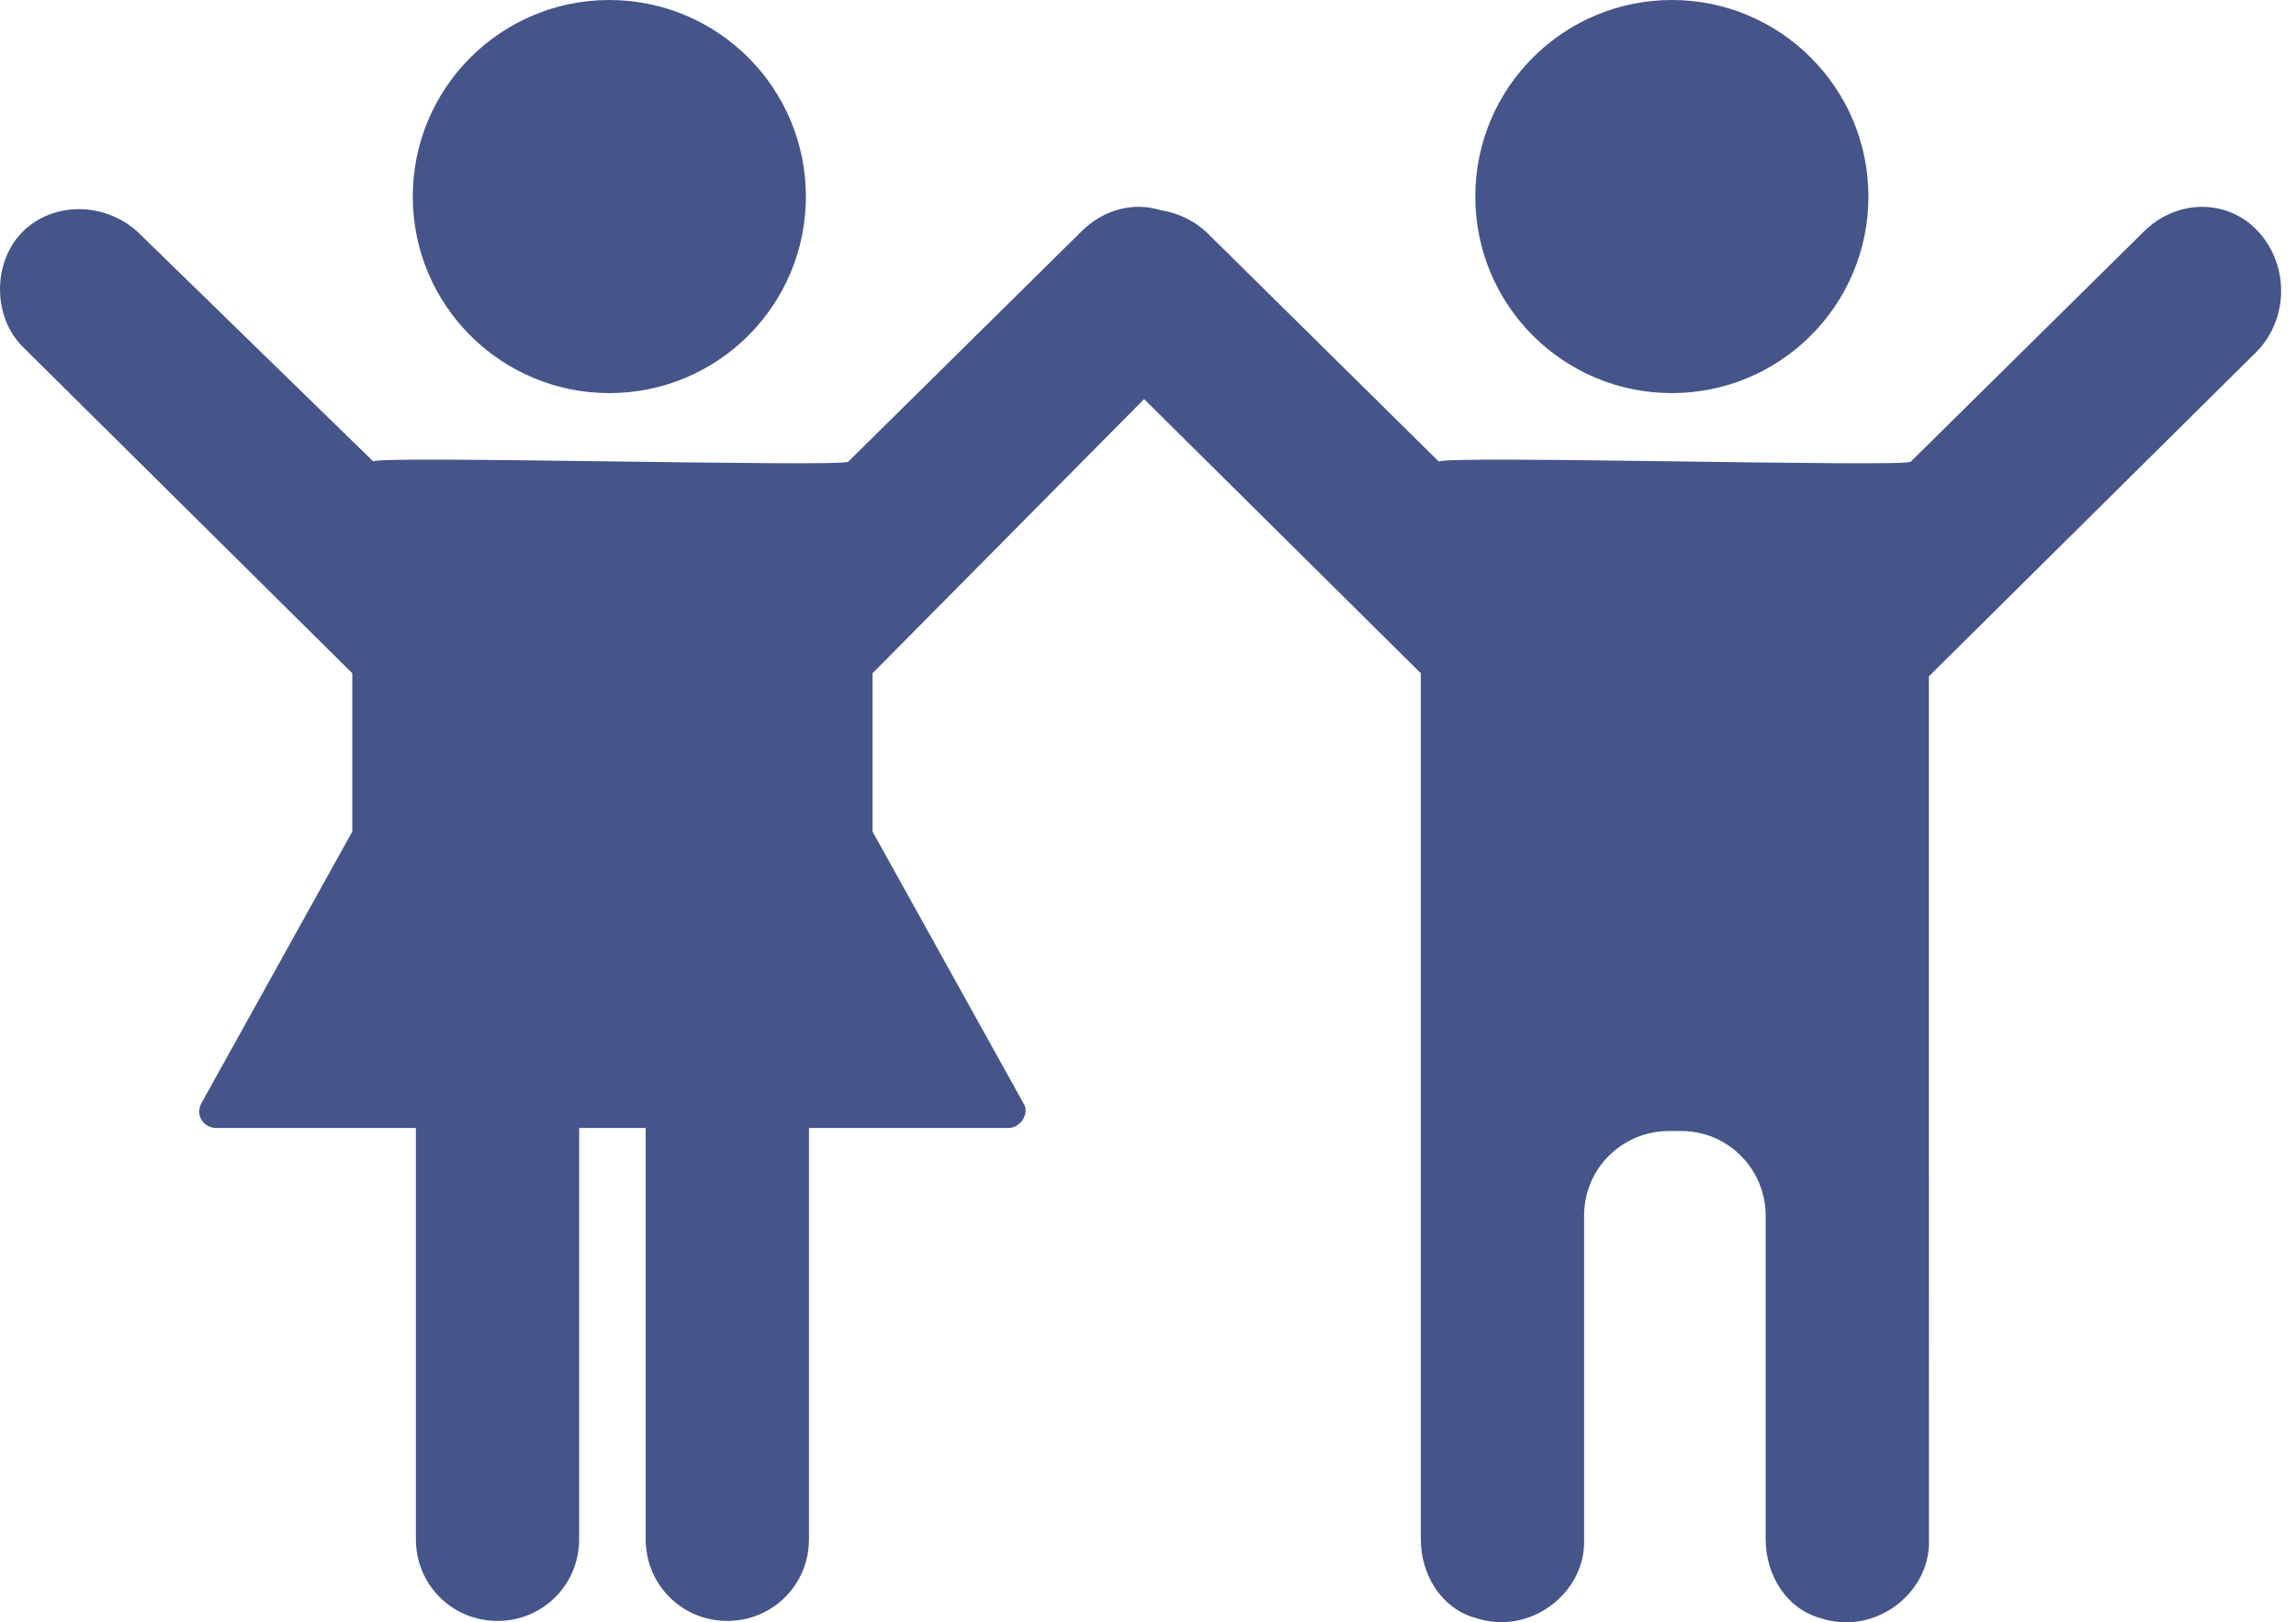 <svg height="65" viewBox="0 0 92 65" width="92" xmlns="http://www.w3.org/2000/svg"><path d="m855.844 168.991-10.881 10.984v6.345l6.057 10.904c.243.367-.119.971-.605.971h-8v16.48c0 1.819-1.452 3.271-3.271 3.271-1.819 0-3.271-1.452-3.271-3.271v-16.48h-2.667v16.48c0 1.819-1.452 3.271-3.271 3.271-1.819 0-3.271-1.452-3.271-3.271v-16.48h-8c-.486 0-.848-.486-.605-.971l6.057-10.904v-6.345l-13.209-13.084c-1.209-1.209-1.209-3.395 0-4.604 1.209-1.209 3.271-1.209 4.605 0l9.452 9.209c-.279-.268 18.962.239 19.027 0l9.328-9.209c.911-.911 2.105-1.2 3.195-.865.653.102 1.29.39 1.814.866l9.328 9.209c.068-.268 18.803.238 18.909 0l9.328-9.209c1.333-1.333 3.395-1.333 4.605 0 1.209 1.333 1.209 3.395 0 4.728l-13.209 13.084v14.826l.005 19.875c0 2.057-2.181 3.757-4.362 3.028-1.333-.367-2.181-1.7-2.181-3.152v-12.966c0-1.819-1.457-3.395-3.395-3.395h-.486c-1.819 0-3.395 1.457-3.395 3.395v13.084c0 2.057-2.181 3.757-4.362 3.028-1.333-.367-2.181-1.7-2.181-3.152v-34.695zm-13.552-8.116c0 4.352-3.524 7.875-7.876 7.875-4.347 0-7.876-3.523-7.876-7.875 0-4.347 3.528-7.875 7.876-7.875 4.352 0 7.876 3.528 7.876 7.875zm42.575 0c0 4.352-3.528 7.875-7.876 7.875-4.352 0-7.876-3.523-7.876-7.875 0-4.347 3.524-7.875 7.876-7.875 4.347 0 7.876 3.528 7.876 7.875z" fill="#45558a" fill-rule="evenodd" transform="translate(-810 -153)"/></svg>